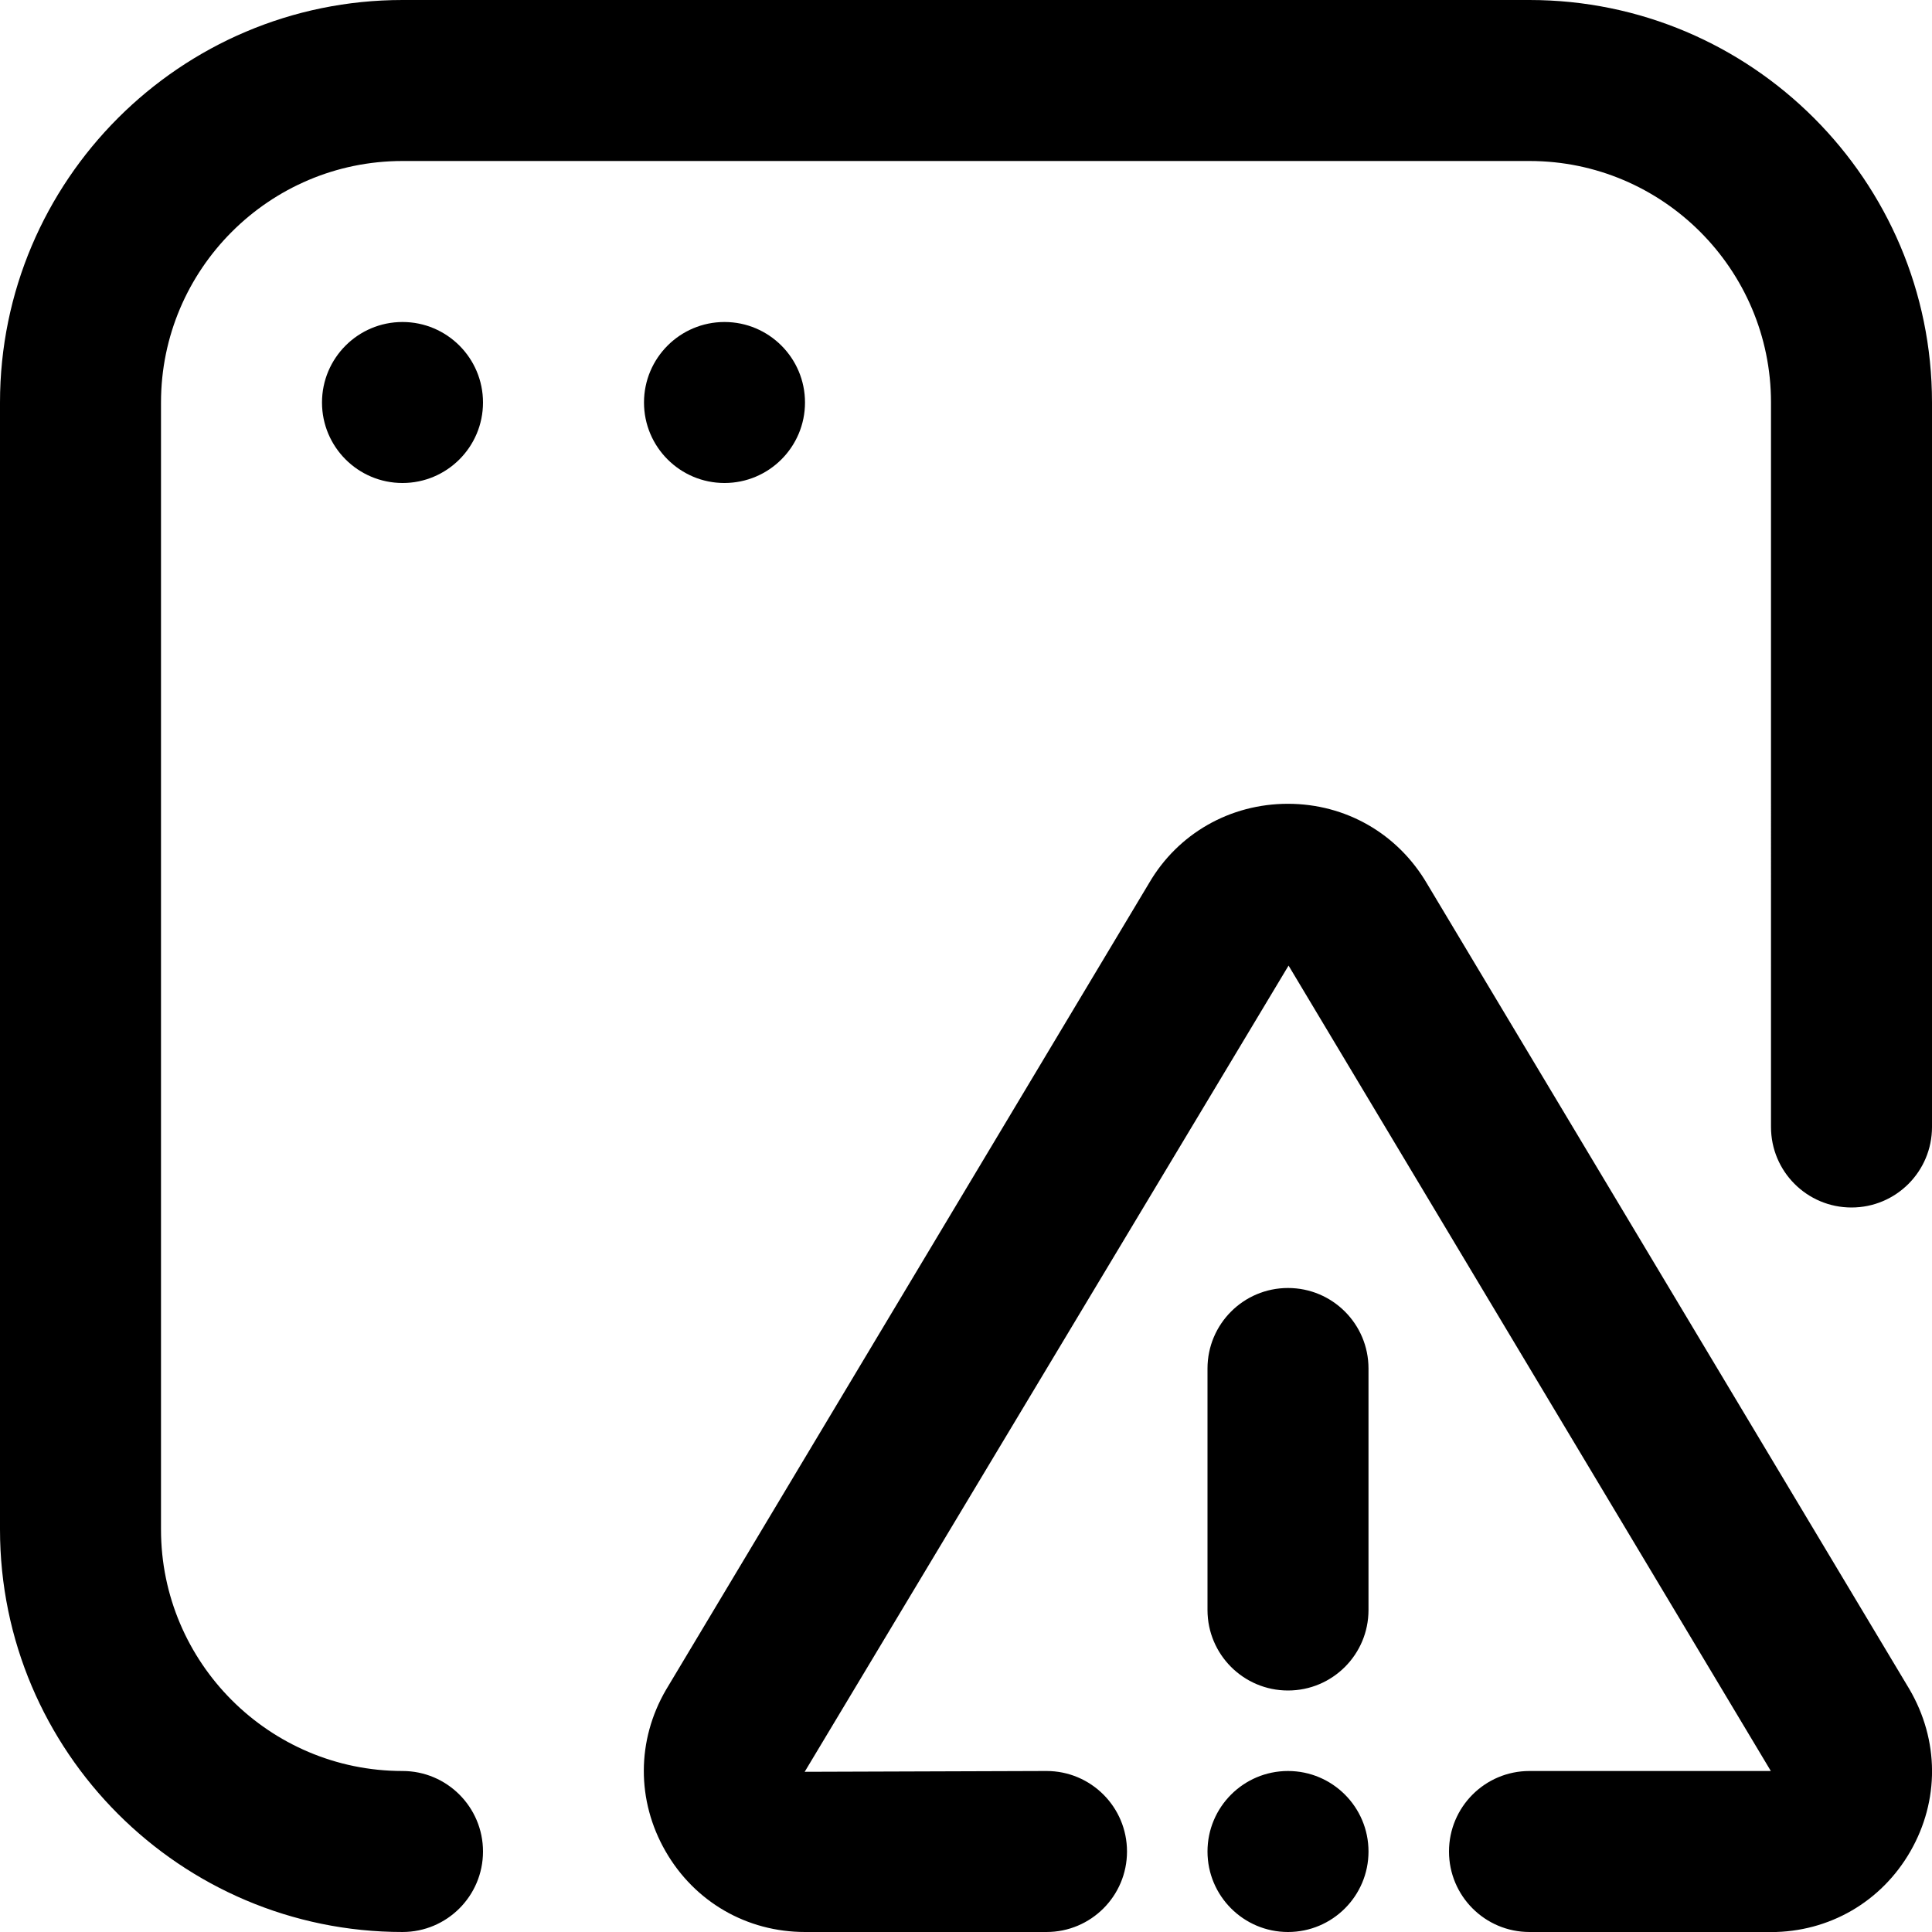 <?xml version="1.0" encoding="UTF-8"?>
<svg xmlns="http://www.w3.org/2000/svg" id="Layer_1" data-name="Layer 1" viewBox="0 0 24 24" width="512" height="512"><path d="M21.998,24h-2.998c-.553,0-1-.448-1-1s.447-1,1-1h2.998l-5.991-10.005-6.011,10.015,3.004-.01c.553,0,1,.448,1,1s-.447,1-1,1h-2.999c-.725,0-1.373-.375-1.734-1.004-.361-.628-.359-1.377,.006-2.004l6.003-10.025c.358-.612,1.004-.982,1.723-.982s1.364,.371,1.728,.992l5.992,10.006c.372,.636,.374,1.385,.013,2.014s-1.01,1.004-1.734,1.004Zm-4.998-4v-3c0-.552-.447-1-1-1s-1,.448-1,1v3c0,.552,.447,1,1,1s1-.448,1-1Zm-11,3c0-.552-.448-1-1-1-1.654,0-3-1.346-3-3V5c0-1.654,1.346-3,3-3h14c1.654,0,3,1.346,3,3V14c0,.552,.447,1,1,1s1-.448,1-1V5c0-2.757-2.243-5-5-5H5C2.243,0,0,2.243,0,5v14c0,2.757,2.243,5,5,5,.552,0,1-.448,1-1ZM5,4c-.552,0-1,.448-1,1s.448,1,1,1,1-.448,1-1-.448-1-1-1Zm4,0c-.552,0-1,.448-1,1s.448,1,1,1,1-.448,1-1-.448-1-1-1Zm7,18c-.552,0-1,.448-1,1s.448,1,1,1,1-.448,1-1-.448-1-1-1Z"/></svg>
